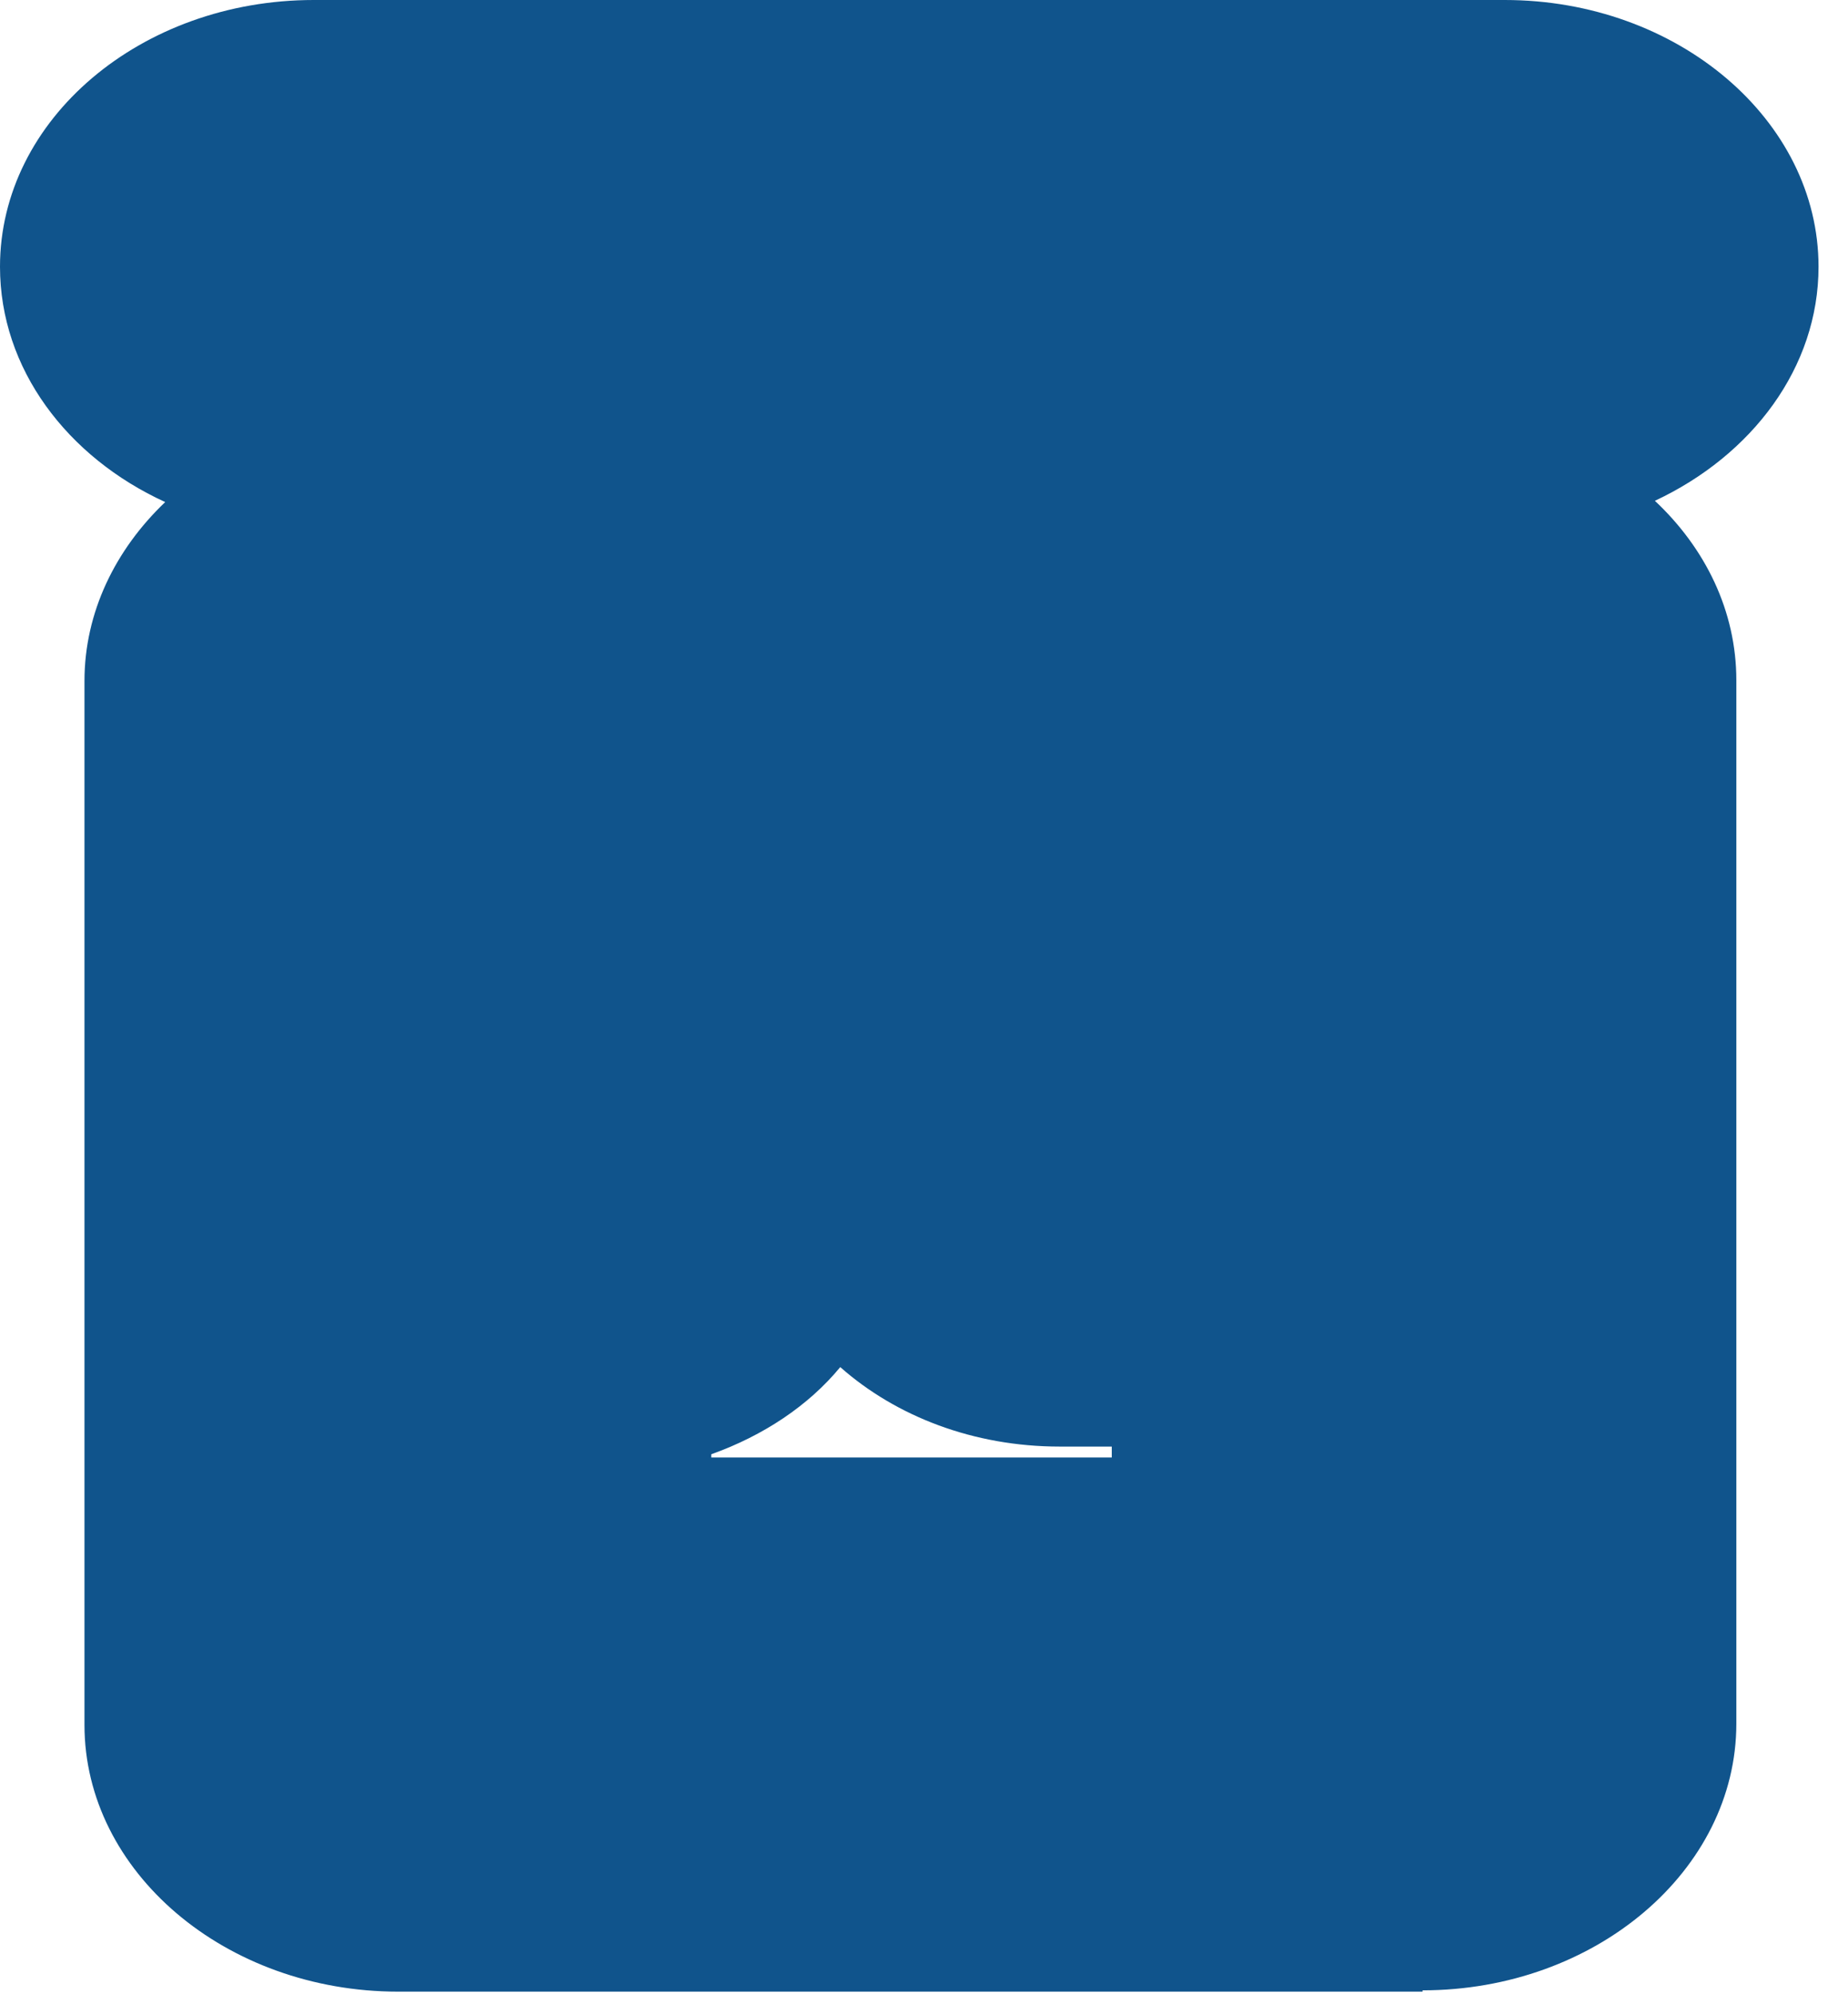 <?xml version="1.0" encoding="utf-8"?>
<svg xmlns="http://www.w3.org/2000/svg" fill="none" height="100%" overflow="visible" preserveAspectRatio="none" style="display: block;" viewBox="0 0 38 41" width="100%">
<path d="M29.252 40.946H8.189C4.637 40.946 1.737 38.48 1.737 35.462V14C1.737 12.589 2.373 11.298 3.397 10.322C1.38 9.399 0 7.58 0 5.484C0 2.452 2.9 0 6.452 0H30.942C34.494 0 37.394 2.465 37.394 5.484C37.394 7.554 36.029 9.36 34.029 10.296C35.068 11.271 35.704 12.563 35.704 13.987V35.435C35.704 38.454 32.803 40.919 29.252 40.919V40.946ZM14.641 29.964H22.861V29.74H21.791C20.023 29.74 18.426 29.121 17.278 28.106C16.627 28.897 15.696 29.516 14.626 29.898V29.964H14.641Z" fill="#10548C" id="Vector"/>
</svg>